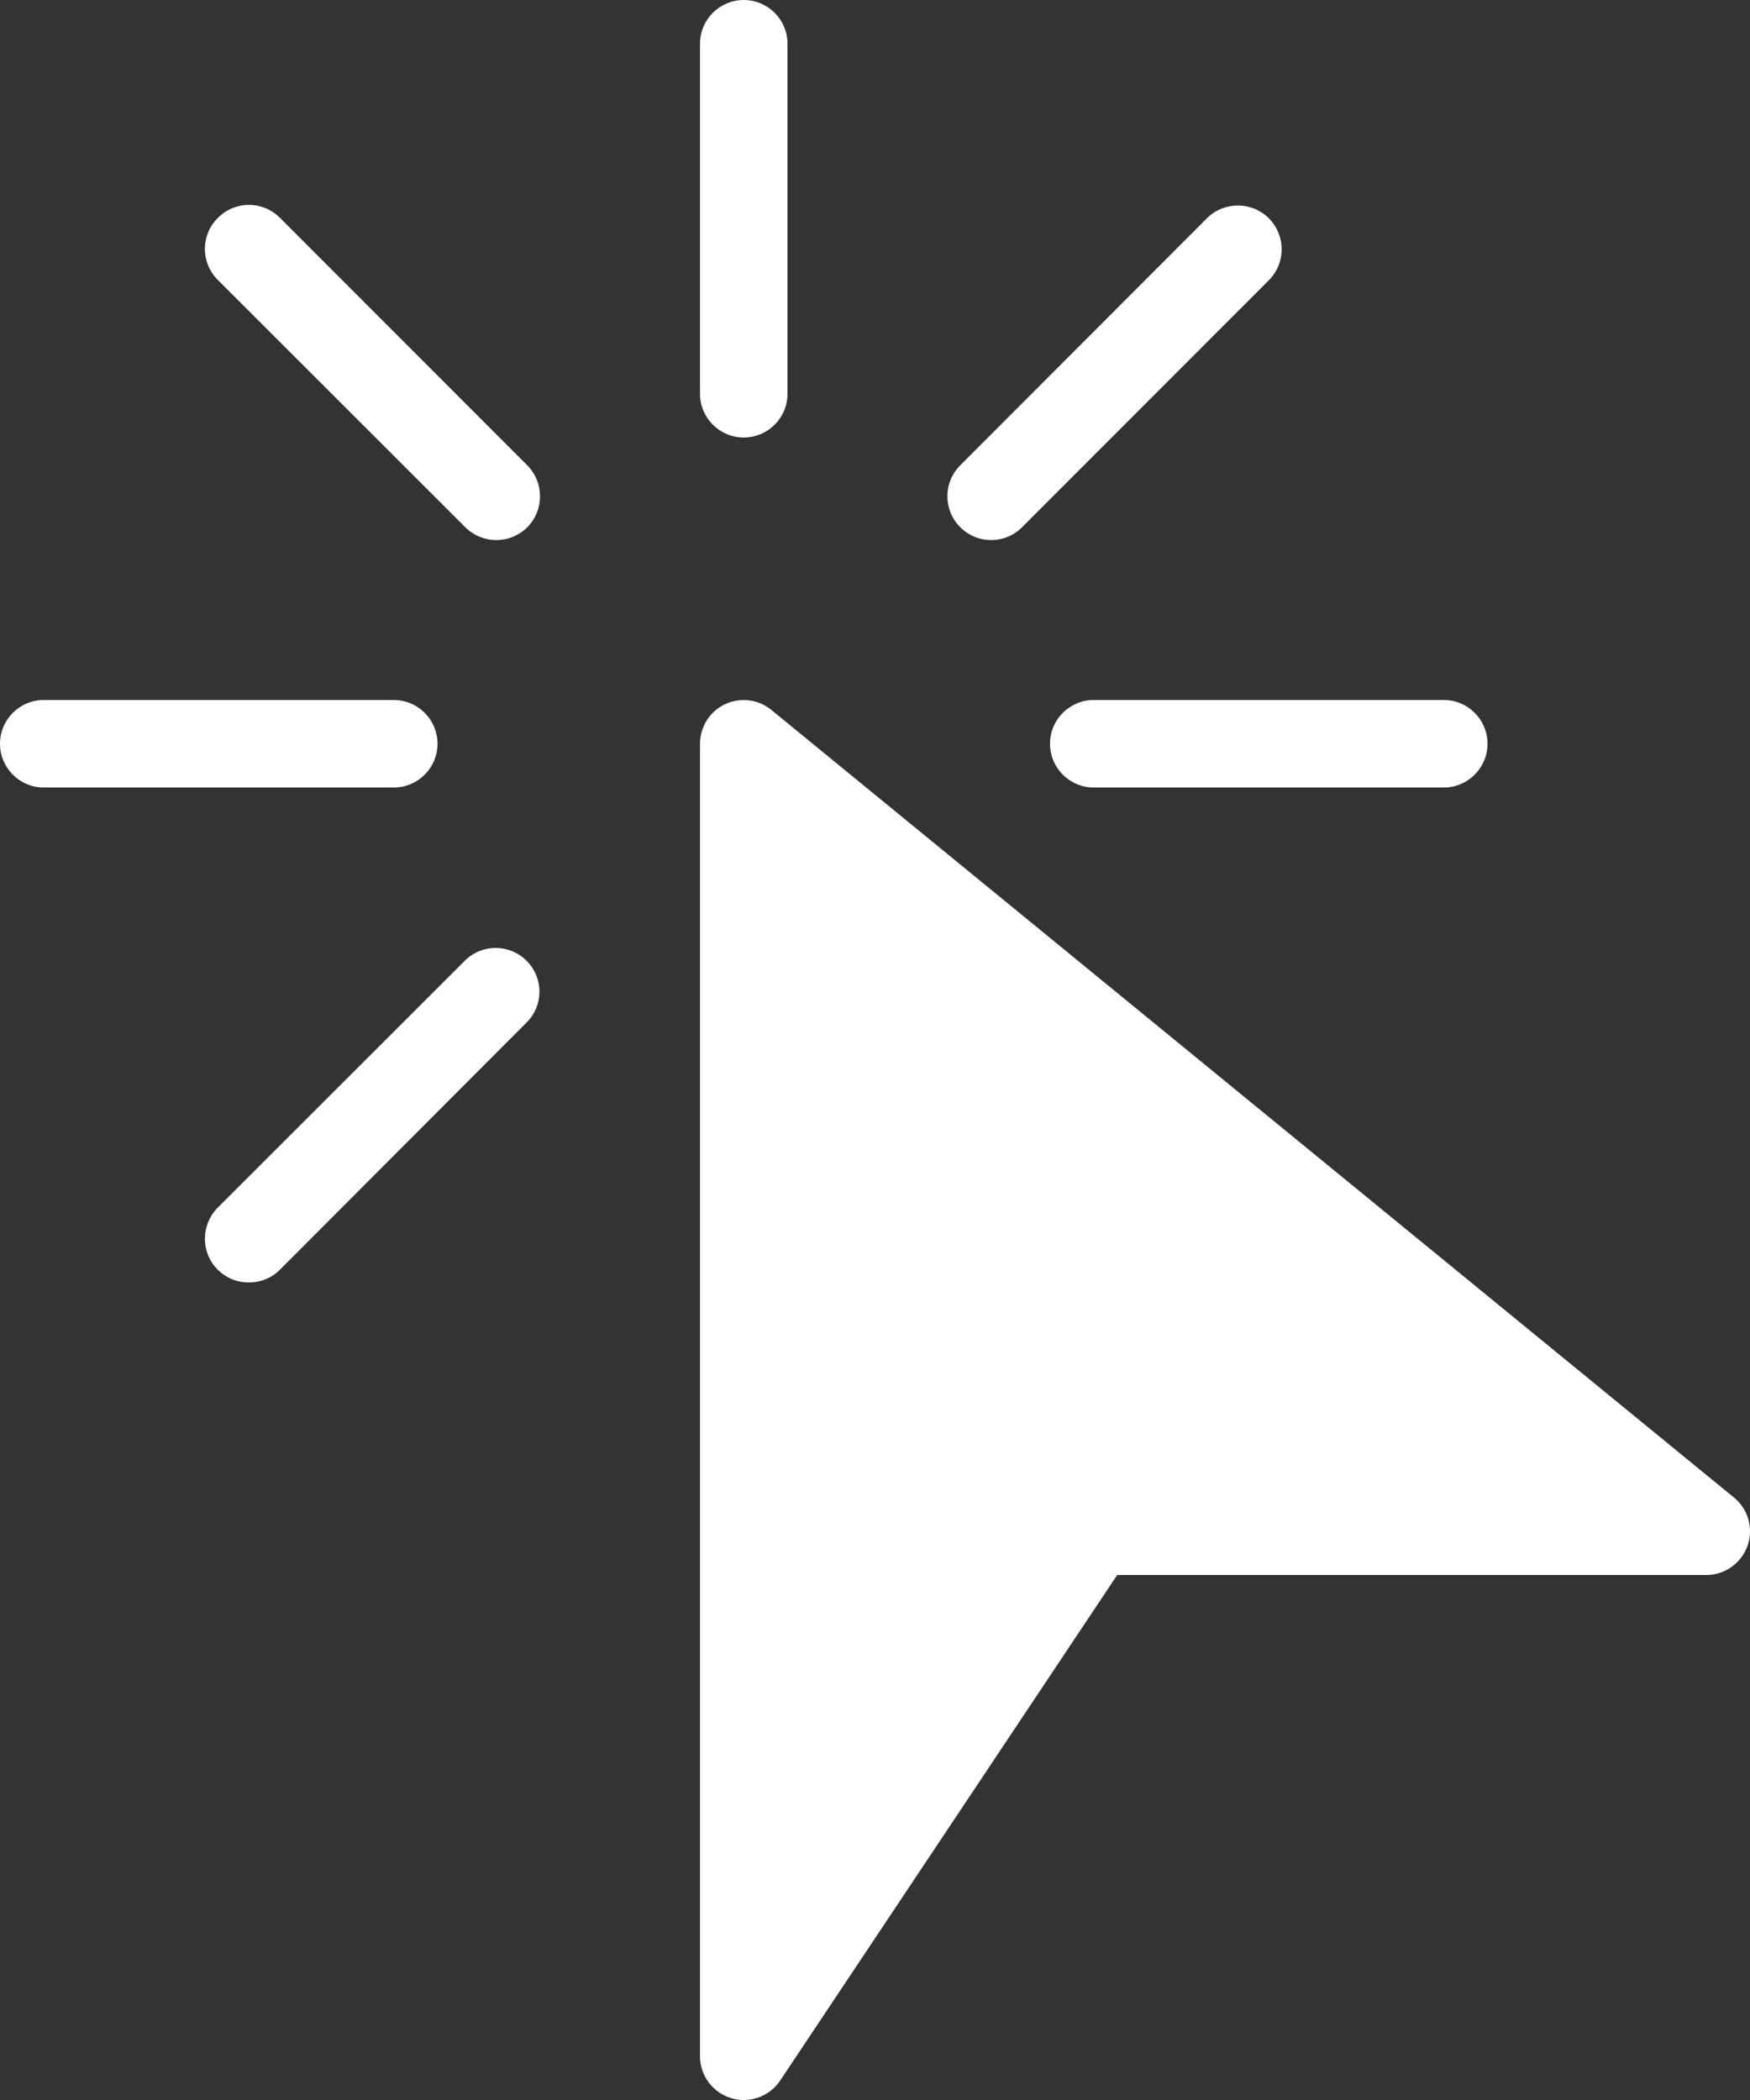 <?xml version="1.0" encoding="UTF-8"?> <svg xmlns="http://www.w3.org/2000/svg" width="10" height="12" viewBox="0 0 10 12" fill="none"><rect x="0" y="0" width="10" height="12" fill="#333333" stroke="none"/><path d="M4.25 2.5C4.112 2.5 4 2.388 4 2.25V0.25C4 0.112 4.112 0 4.25 0C4.388 0 4.5 0.112 4.5 0.25V2.25C4.5 2.388 4.388 2.5 4.25 2.5Z" fill="white"></path><path d="M2.25 4.5H0.25C0.112 4.5 0 4.388 0 4.25C0 4.112 0.112 4 0.25 4H2.25C2.388 4 2.5 4.112 2.5 4.25C2.5 4.388 2.388 4.5 2.25 4.5Z" fill="white"></path><path d="M8.25 4.5H6.25C6.112 4.5 6 4.388 6 4.25C6 4.112 6.112 4 6.25 4H8.25C8.388 4 8.5 4.112 8.5 4.25C8.5 4.388 8.388 4.5 8.25 4.5Z" fill="white"></path><path d="M2.836 3.086C2.77 3.086 2.706 3.06 2.659 3.013L1.245 1.6C1.146 1.502 1.146 1.343 1.245 1.245C1.343 1.146 1.502 1.146 1.6 1.245L3.013 2.659C3.11 2.757 3.11 2.915 3.013 3.013C2.966 3.06 2.902 3.086 2.836 3.086L2.836 3.086Z" fill="white"></path><path d="M1.421 7.328C1.283 7.329 1.171 7.217 1.171 7.079C1.171 7.012 1.197 6.948 1.244 6.901L2.659 5.487C2.758 5.391 2.916 5.394 3.012 5.493C3.106 5.59 3.106 5.744 3.012 5.84L1.6 7.255C1.553 7.303 1.488 7.329 1.421 7.328Z" fill="white"></path><path d="M5.664 3.086C5.526 3.086 5.414 2.975 5.414 2.836C5.413 2.77 5.44 2.706 5.487 2.659L6.9 1.244C6.999 1.149 7.158 1.151 7.254 1.251C7.347 1.348 7.347 1.501 7.254 1.598L5.841 3.012C5.794 3.06 5.73 3.086 5.664 3.086Z" fill="white"></path><path d="M9.908 8.557L4.408 4.057C4.301 3.969 4.144 3.985 4.056 4.092C4.02 4.137 4 4.193 4 4.25V11.75C4 11.86 4.072 11.957 4.177 11.989C4.201 11.997 4.225 12 4.25 12C4.334 12 4.412 11.958 4.458 11.889L6.384 9H9.75C9.888 9 10 8.888 10 8.75C10 8.675 9.966 8.604 9.908 8.557Z" fill="white"></path></svg> 